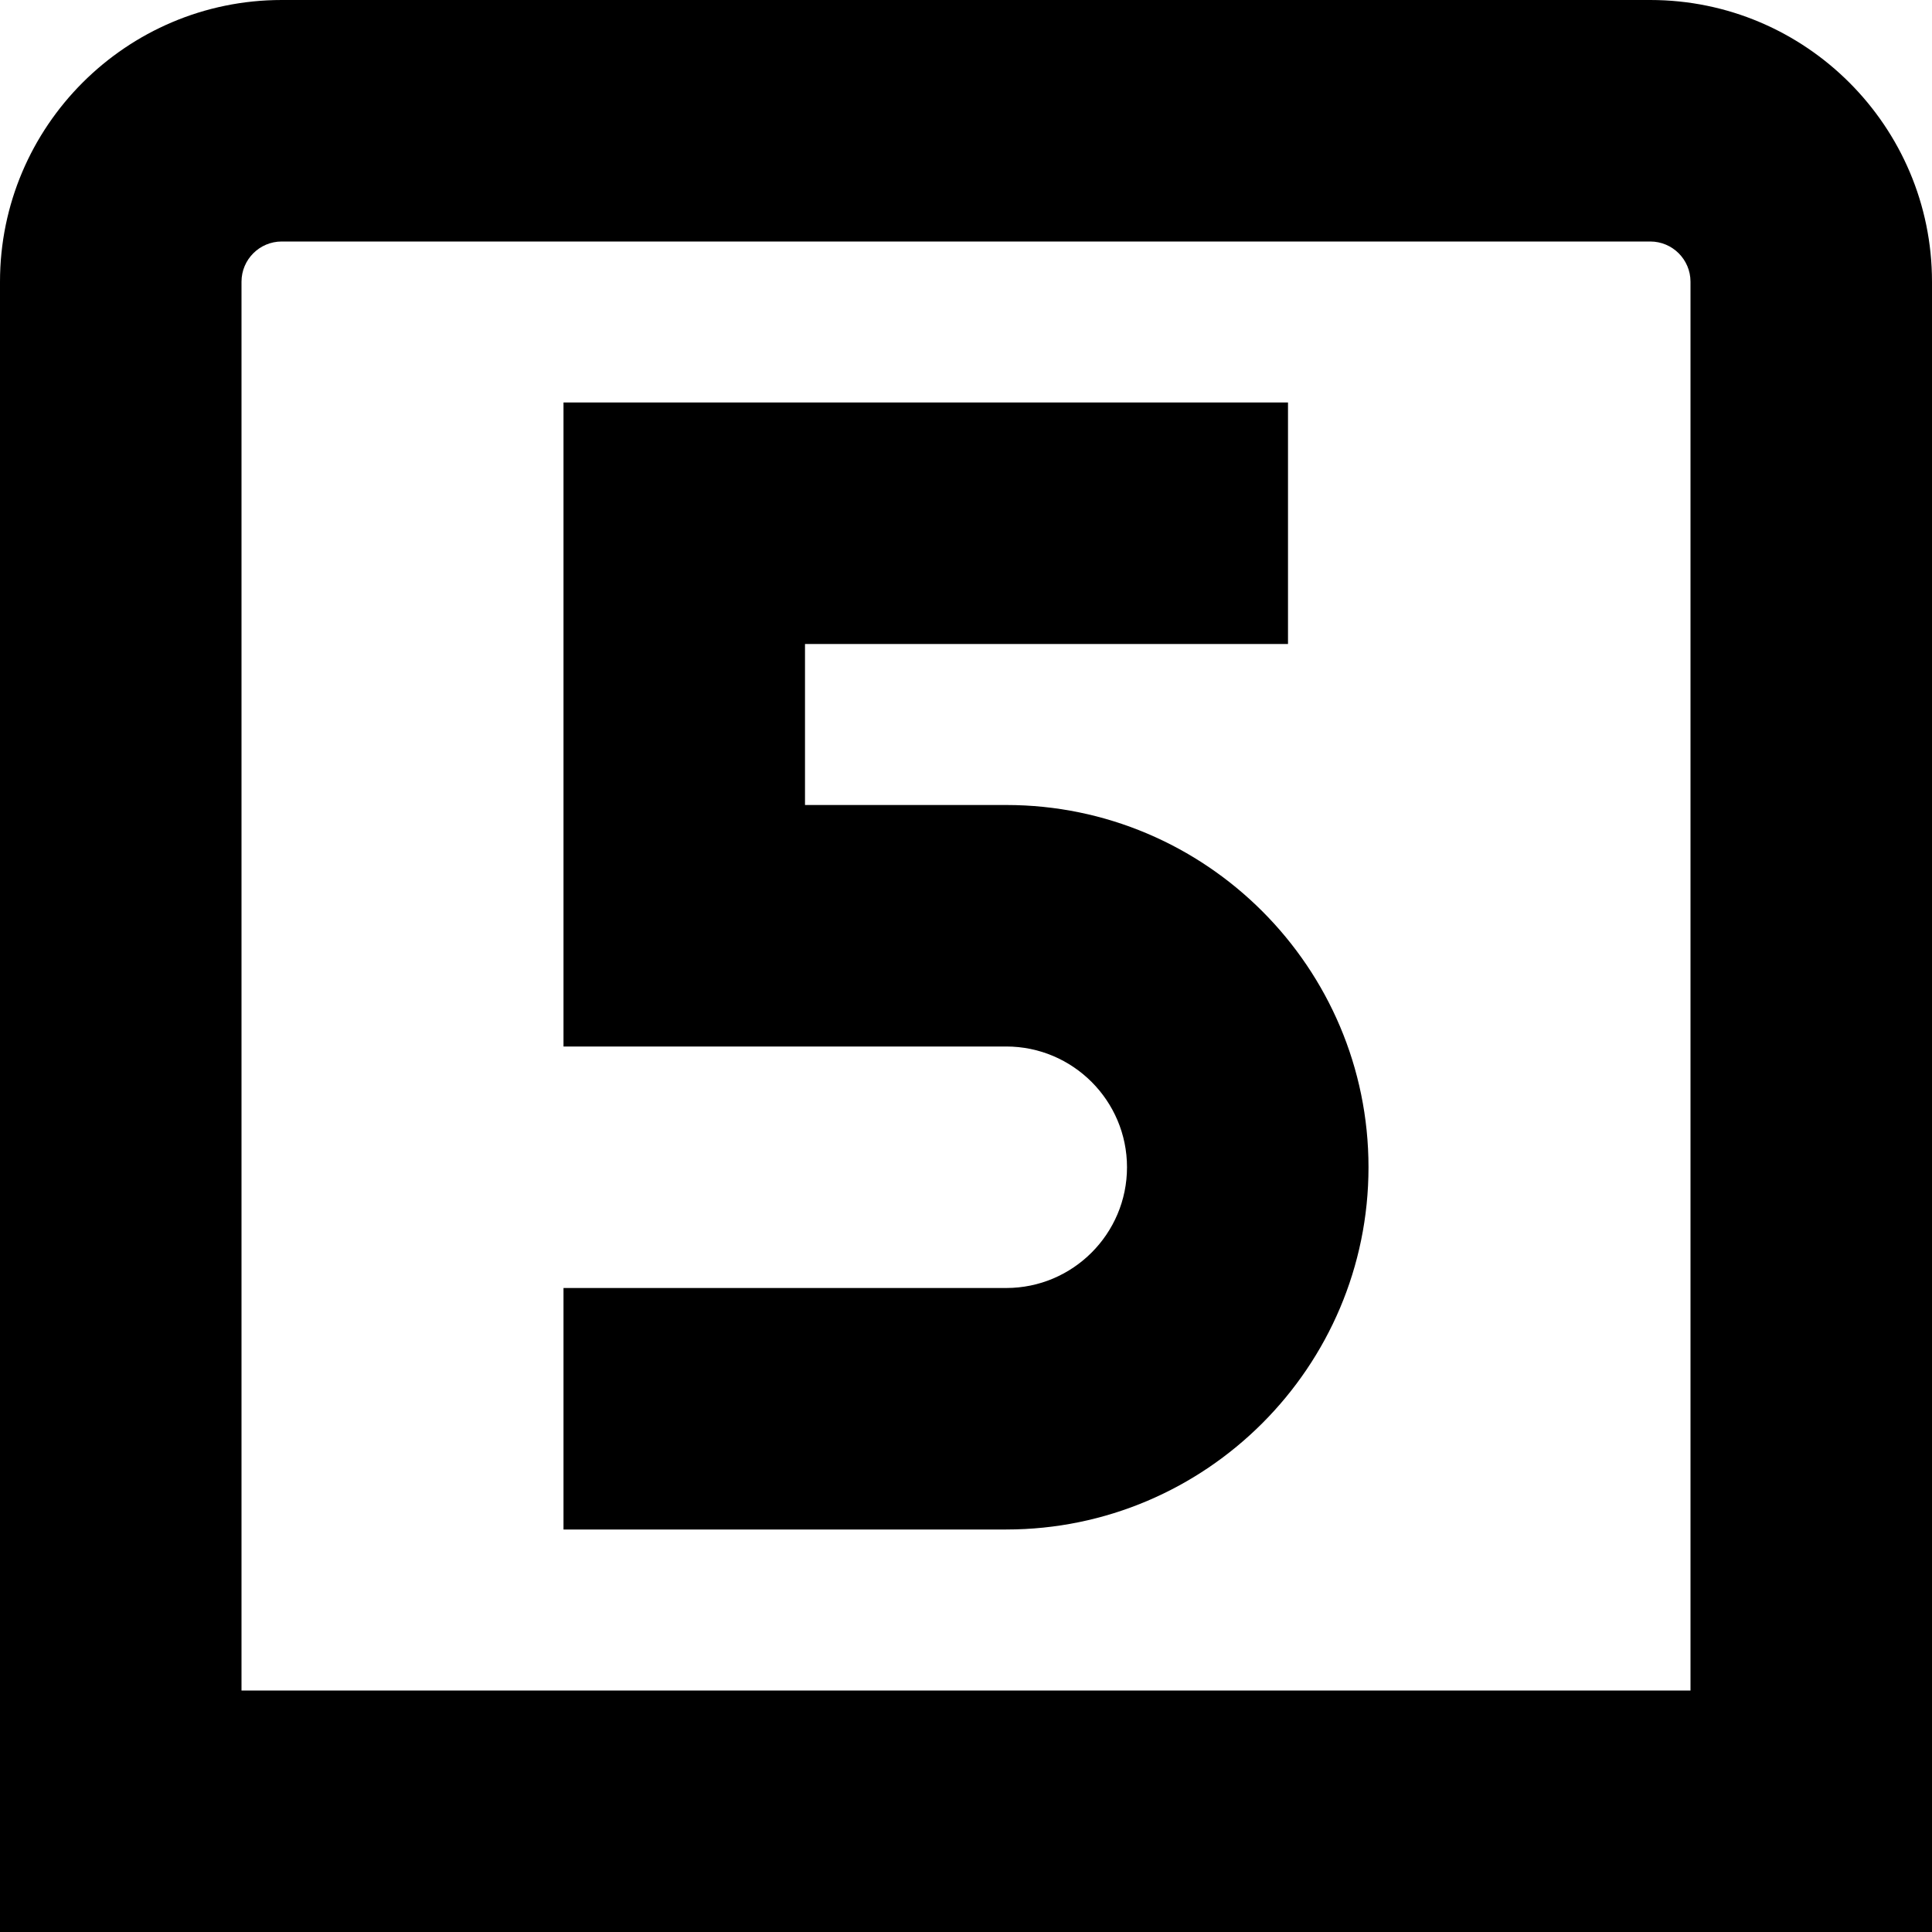 <?xml version="1.0" encoding="UTF-8"?>
<svg xmlns="http://www.w3.org/2000/svg" id="Layer_1" data-name="Layer 1" viewBox="0 0 24 24" width="512" height="512"><path d="M12.5,19H7v-3h5.5c.827,0,1.5-.673,1.5-1.5s-.673-1.5-1.5-1.5H7V5h9v3h-6v2h2.5c2.481,0,4.5,2.019,4.5,4.5s-2.019,4.5-4.5,4.5ZM24,3.5c0-1.93-1.57-3.5-3.5-3.5H3.5C1.57,0,0,1.57,0,3.5V24H24V3.5ZM3,3.5c0-.276,.224-.5,.5-.5H20.5c.276,0,.5,.224,.5,.5V21H3V3.5Z"/></svg>
